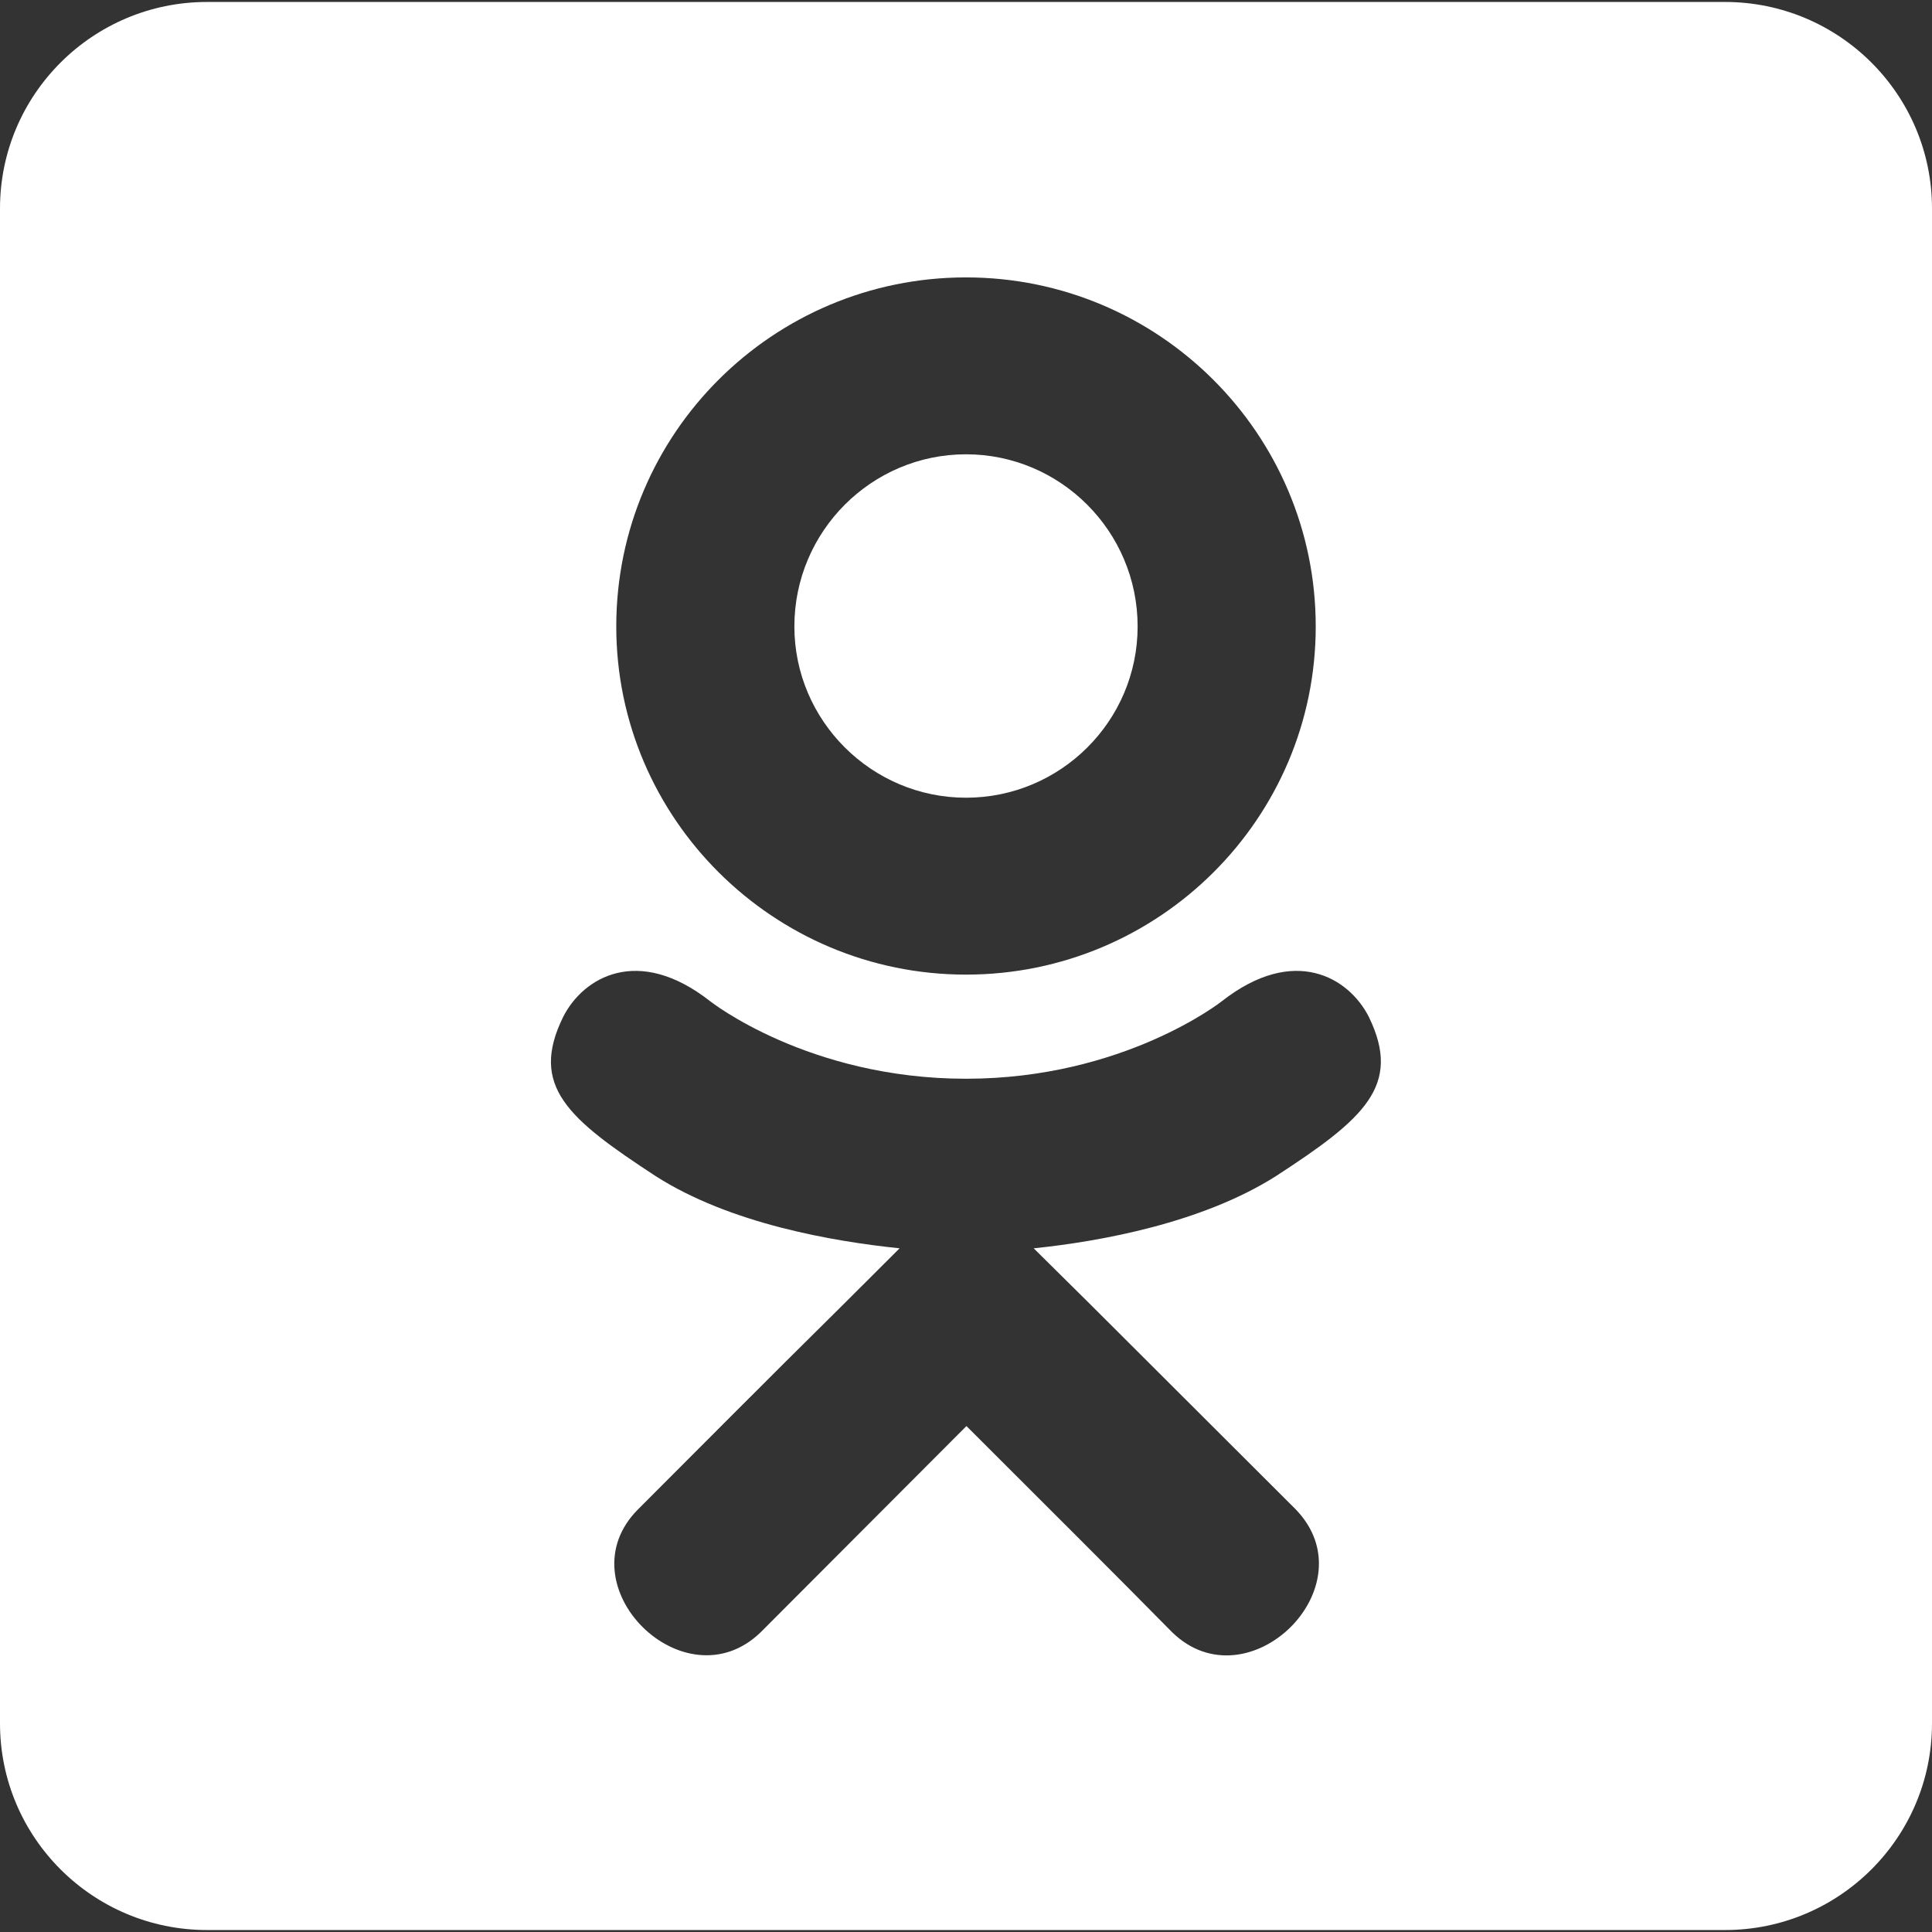 <?xml version="1.0" encoding="UTF-8"?> <svg xmlns="http://www.w3.org/2000/svg" width="48" height="48" viewBox="0 0 48 48" fill="none"><rect x="0" y="0" width="48" height="48" fill="#333333" stroke="none"/> <path d="M19.736 15.564C19.736 13.201 21.654 11.287 24 11.287C26.346 11.287 28.264 13.201 28.264 15.564C28.264 17.916 26.346 19.819 24 19.819C21.654 19.819 19.736 17.905 19.736 15.564ZM48 5.181V42.818C48 45.652 45.696 47.951 42.857 47.951H5.143C2.304 47.951 0 45.652 0 42.818V5.181C0 2.348 2.304 0.049 5.143 0.049H42.857C45.696 0.049 48 2.348 48 5.181ZM15.311 15.564C15.311 20.332 19.211 24.214 24 24.214C28.789 24.214 32.689 20.343 32.689 15.564C32.689 10.774 28.789 6.892 24 6.892C19.211 6.892 15.311 10.763 15.311 15.564ZM34.007 25.262C33.514 24.289 32.154 23.465 30.354 24.877C30.354 24.877 27.921 26.801 24 26.801C20.079 26.801 17.646 24.877 17.646 24.877C15.846 23.465 14.486 24.289 13.993 25.262C13.146 26.983 14.111 27.796 16.286 29.218C18.139 30.405 20.7 30.843 22.35 31.014L20.968 32.393C19.018 34.318 17.164 36.189 15.857 37.494C13.971 39.376 17.004 42.391 18.9 40.552L24.011 35.43C25.961 37.376 27.836 39.247 29.121 40.552C31.007 42.391 34.05 39.407 32.186 37.494L27.075 32.393L25.682 31.014C27.343 30.843 29.871 30.383 31.704 29.218C33.889 27.796 34.843 26.972 34.007 25.262Z" fill="white"></path> </svg> 